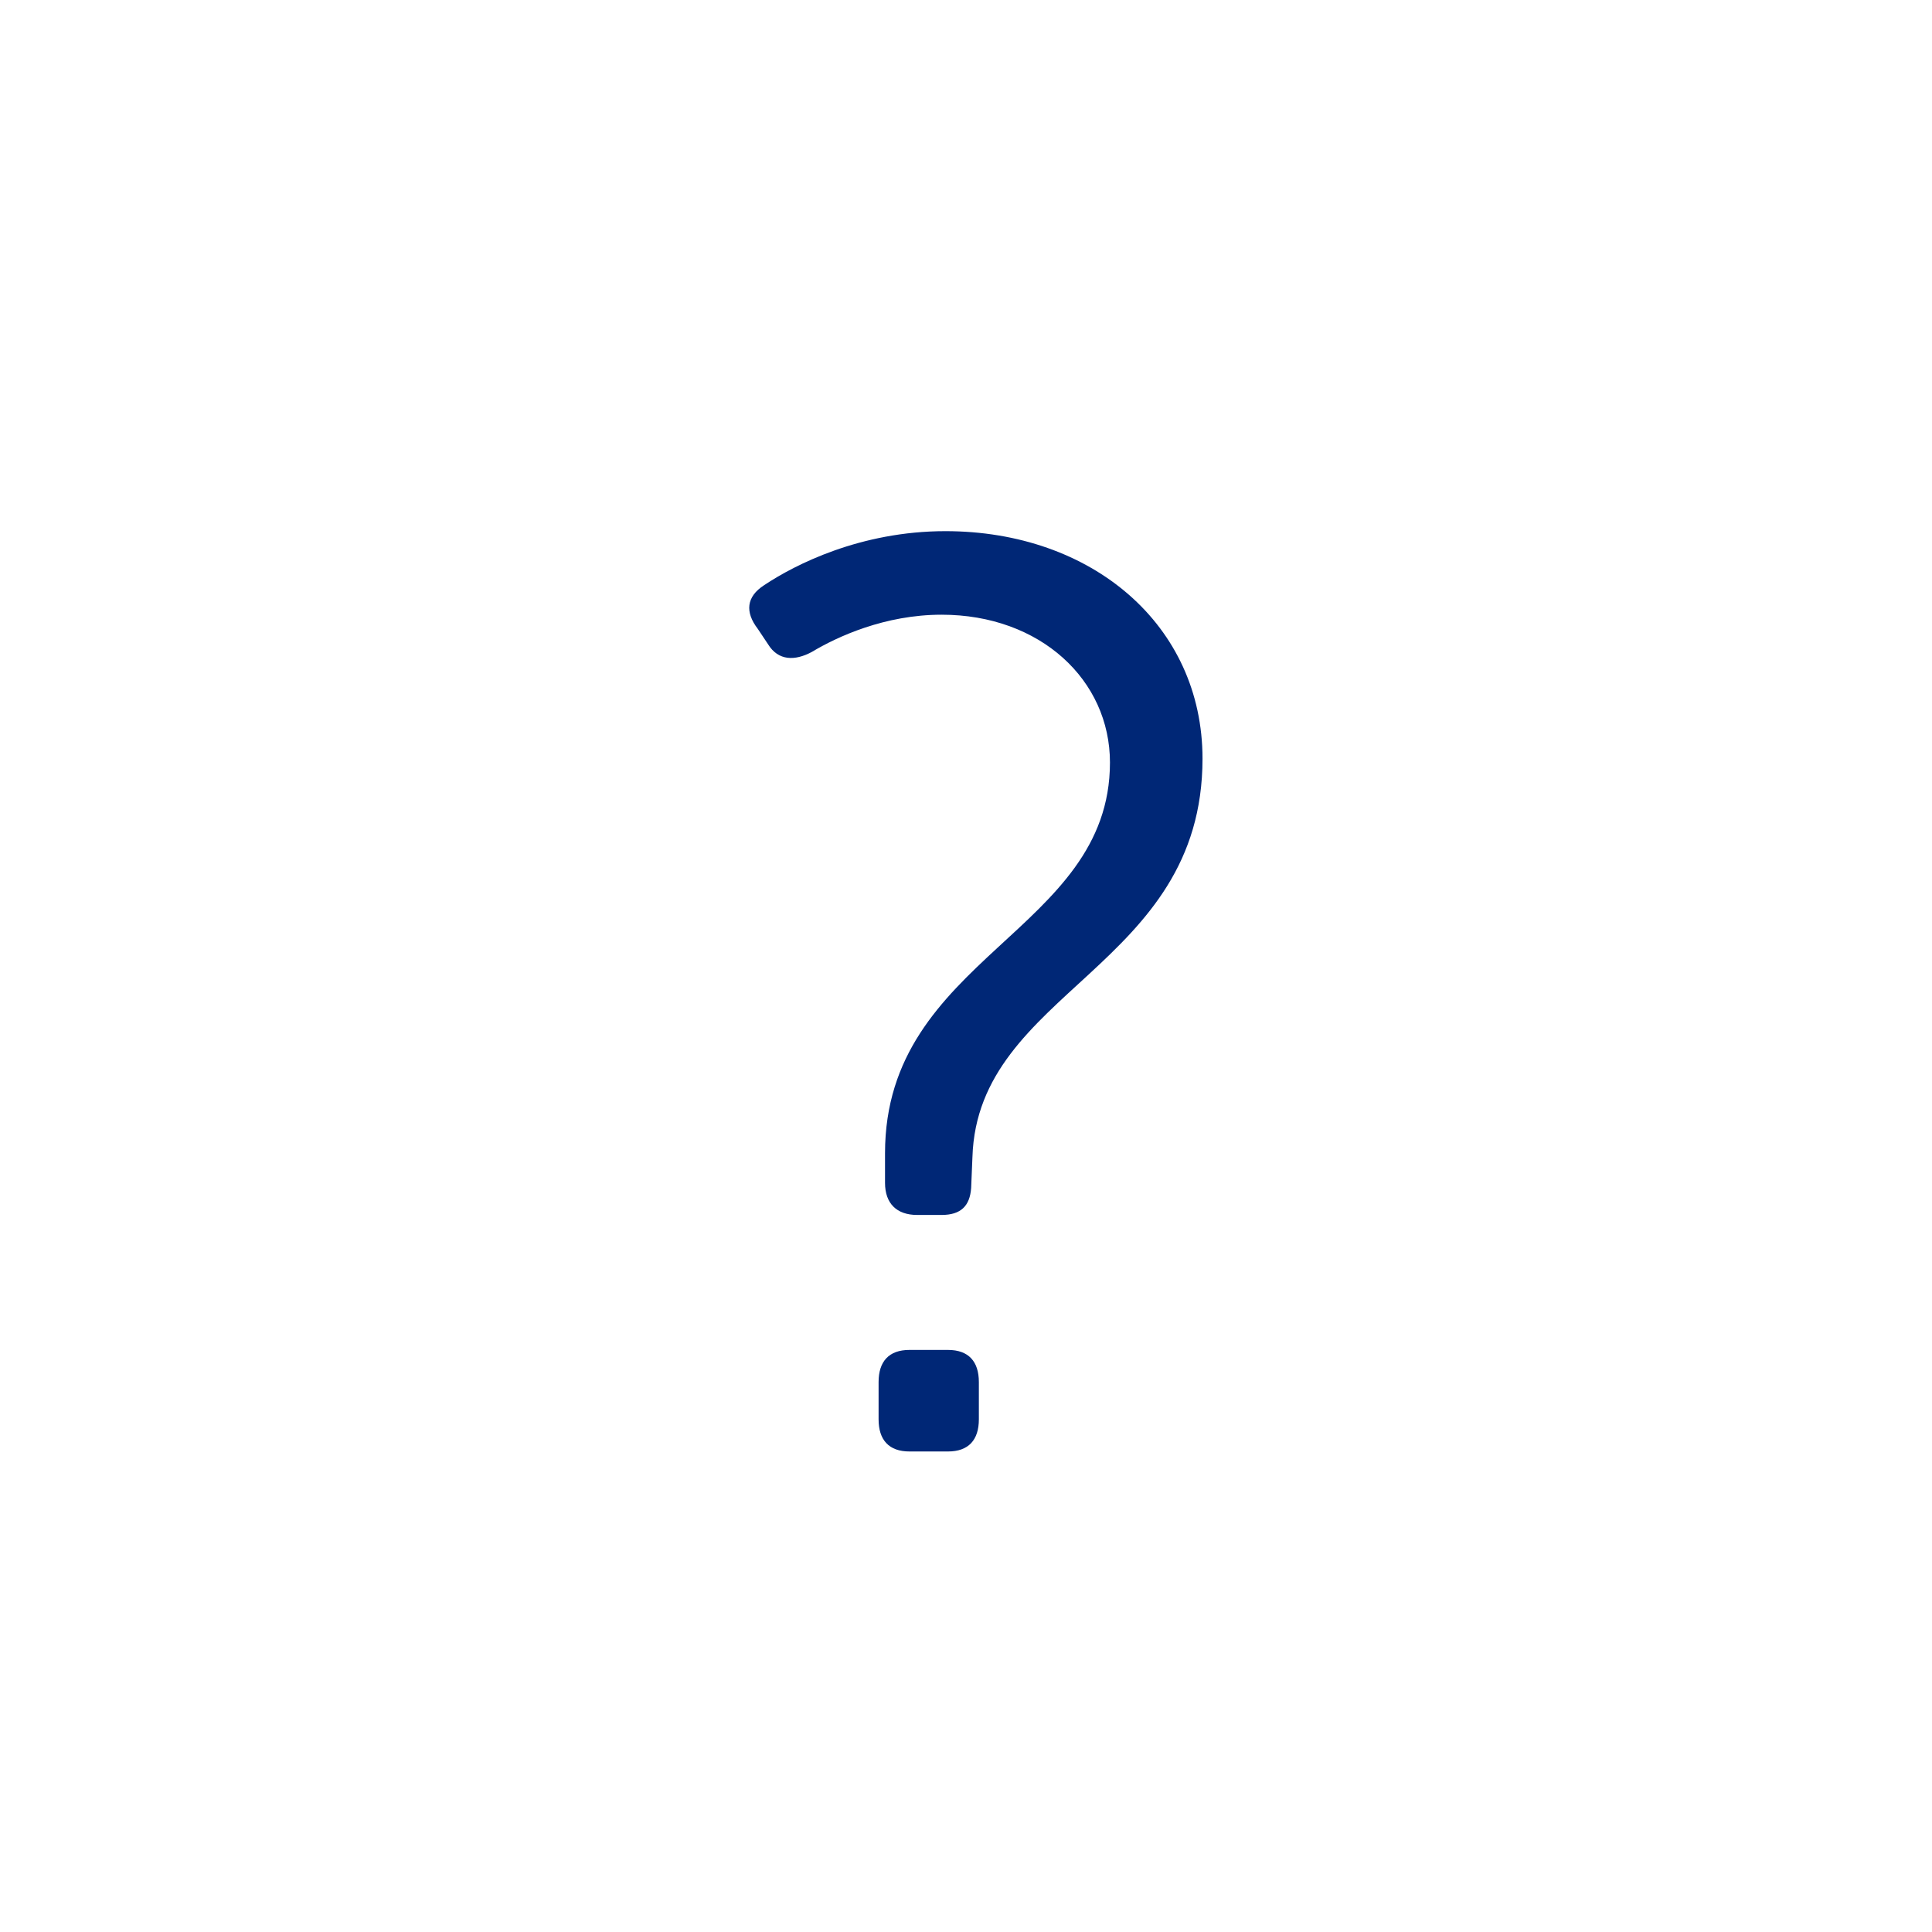 <?xml version="1.0" encoding="utf-8"?>
<!-- Generator: Adobe Illustrator 18.0.0, SVG Export Plug-In . SVG Version: 6.00 Build 0)  -->
<!DOCTYPE svg PUBLIC "-//W3C//DTD SVG 1.1//EN" "http://www.w3.org/Graphics/SVG/1.1/DTD/svg11.dtd">
<svg version="1.1" id="Layer_1" xmlns="http://www.w3.org/2000/svg" xmlns:xlink="http://www.w3.org/1999/xlink" x="0px" y="0px"
	 width="180.365px" height="180.365px" viewBox="0 0 180.365 180.365" enable-background="new 0 0 180.365 180.365"
	 xml:space="preserve">
<g>
	<path fill="#002776" d="M82.623,110.425v-2.76c0-18.359,20.999-20.639,20.999-36.479c0-7.68-6.479-13.799-15.72-13.799
		c-5.279,0-9.72,2.039-12.119,3.479c-1.561,0.84-3.12,0.84-4.08-0.72l-0.96-1.44c-1.2-1.56-1.08-3,0.601-4.08
		c2.879-1.92,8.999-5.039,16.919-5.039c13.68,0,23.999,8.76,23.999,21.239c0,19.559-20.999,21.599-21.479,37.198l-0.12,2.88
		c-0.119,1.68-0.96,2.52-2.76,2.52h-2.279C83.703,113.425,82.623,112.345,82.623,110.425z M82.022,129.025c0-1.92,0.96-3,2.88-3
		h3.601c1.92,0,2.88,1.08,2.88,3v3.48c0,1.92-0.96,3-2.88,3h-3.601c-1.92,0-2.88-1.08-2.88-3V129.025z"/>
</g>
</svg>
